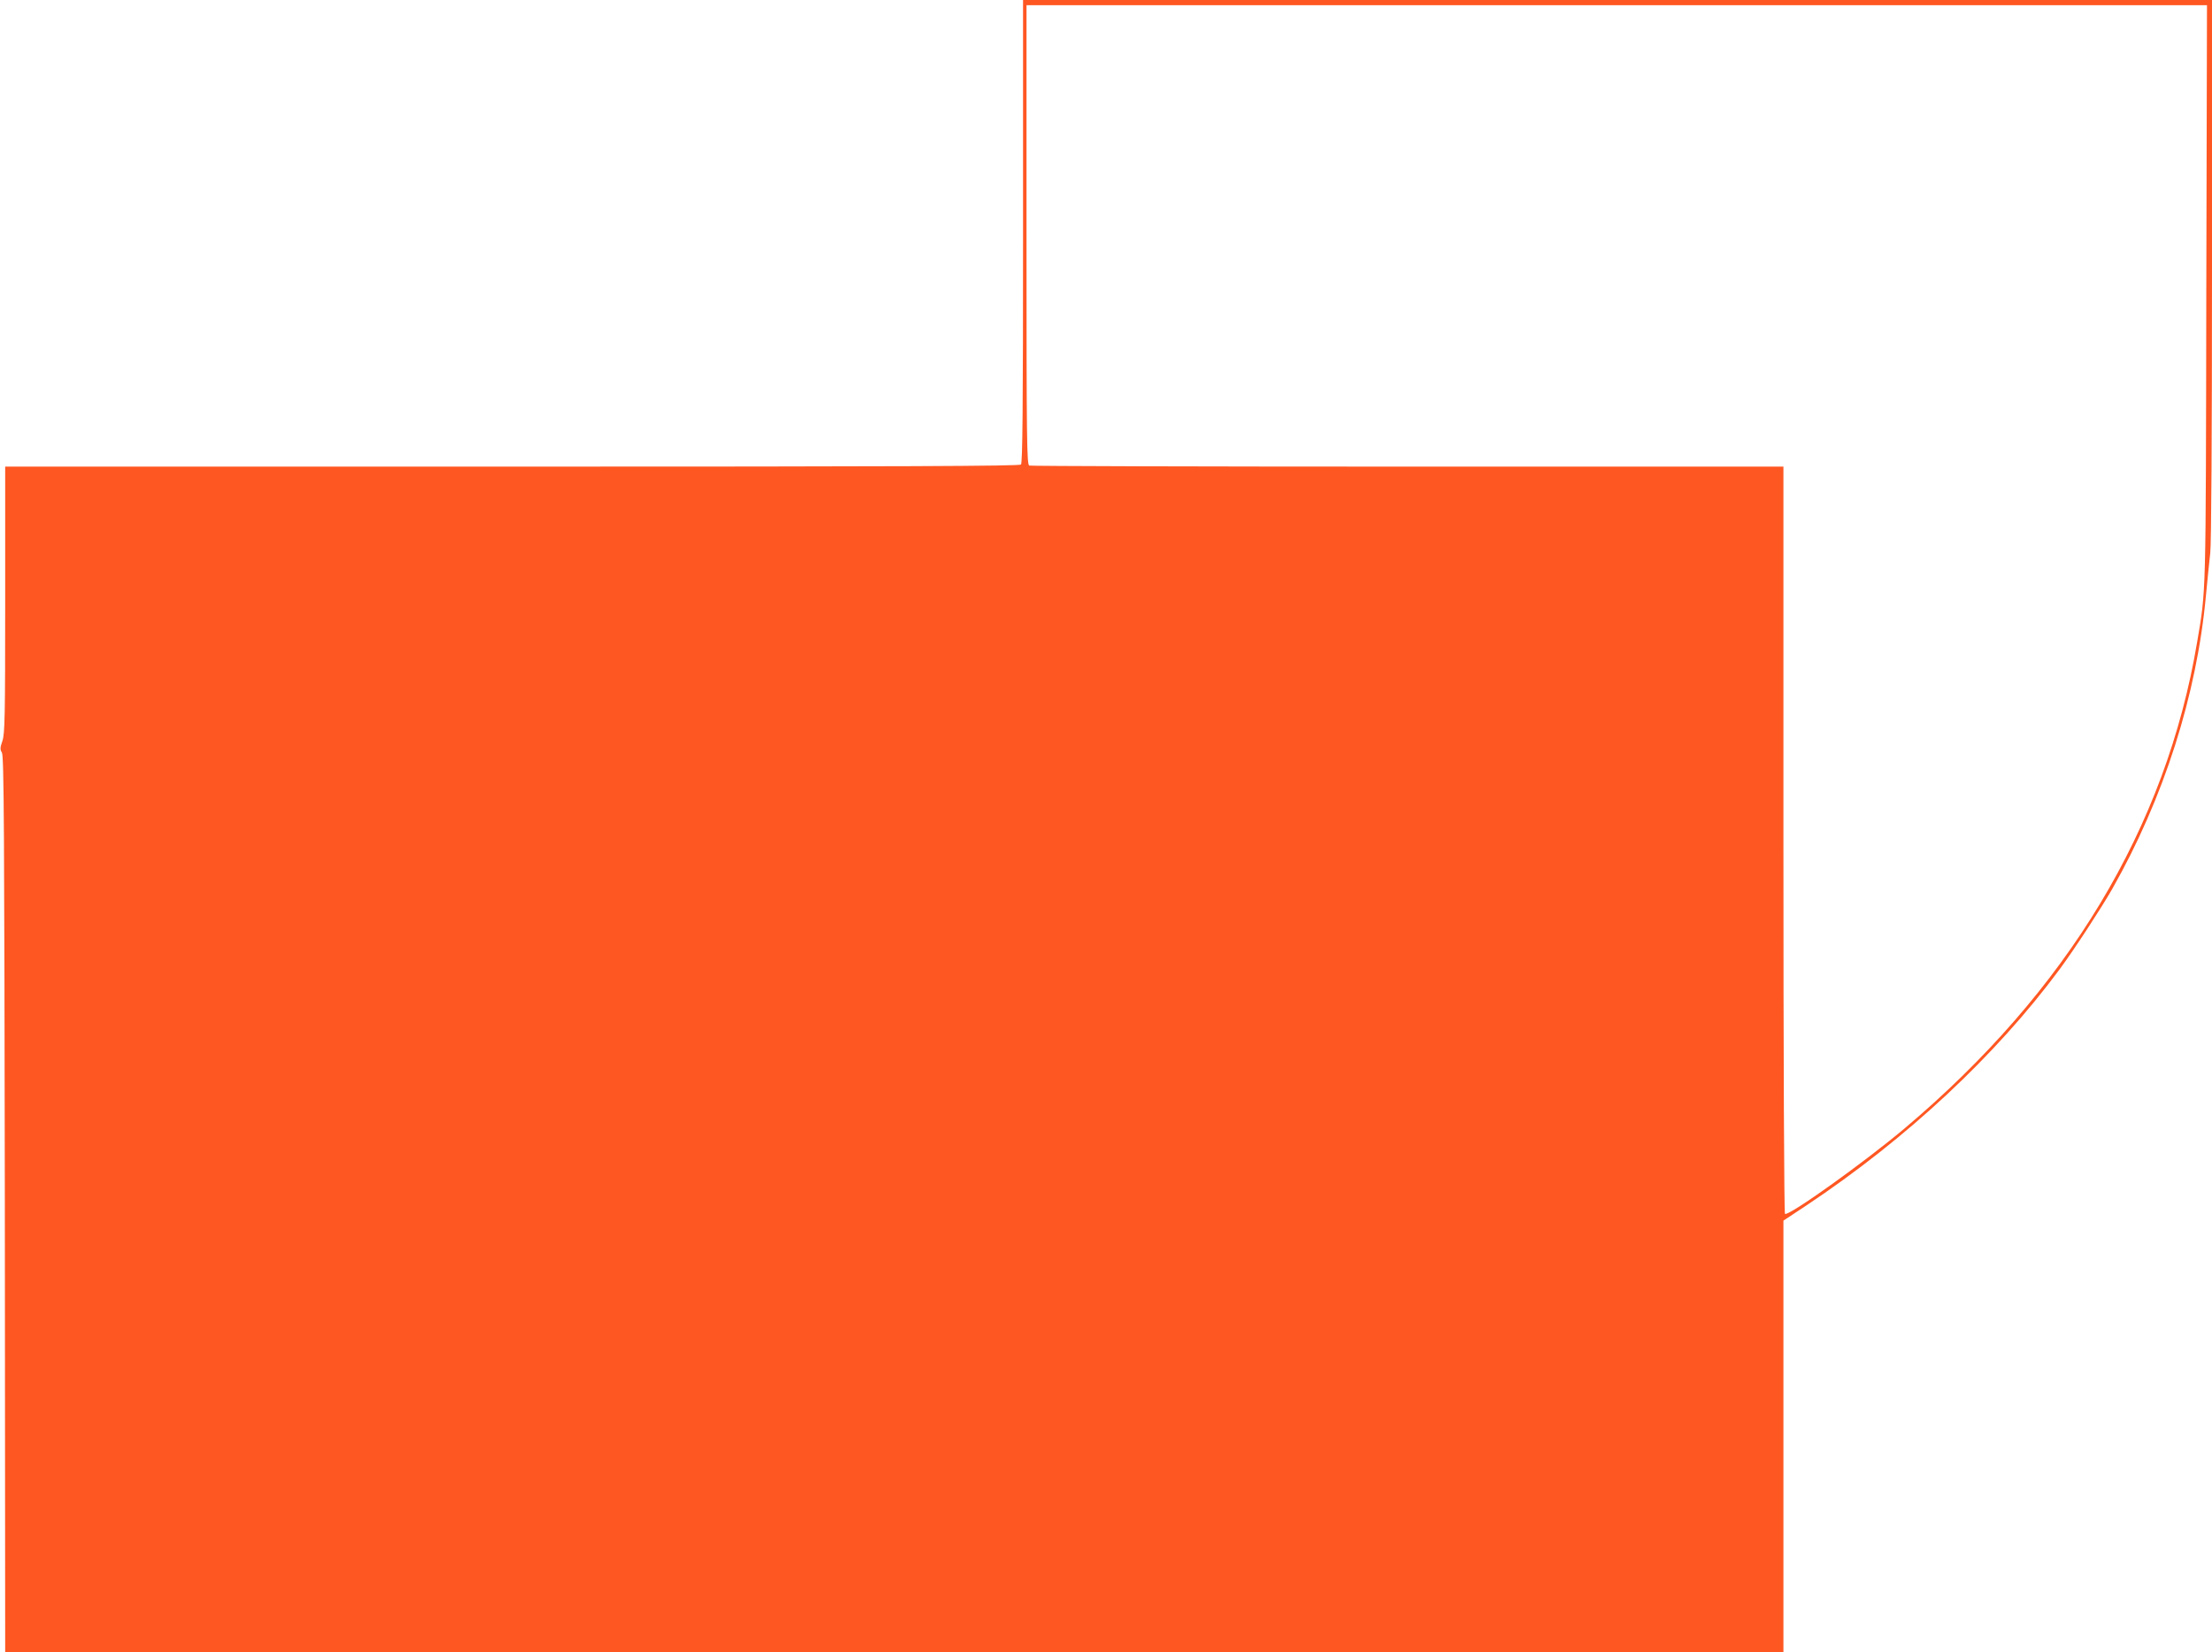 <?xml version="1.0" standalone="no"?>
<!DOCTYPE svg PUBLIC "-//W3C//DTD SVG 20010904//EN"
 "http://www.w3.org/TR/2001/REC-SVG-20010904/DTD/svg10.dtd">
<svg version="1.0" xmlns="http://www.w3.org/2000/svg"
 width="1280pt" height="956pt" viewBox="0 0 1280 956"
 preserveAspectRatio="xMidYMid meet">
<g transform="translate(0,956) scale(0.1,-0.1)"
fill="#ff5722" stroke="none">
<path d="M5920 8222 c0 -1027 -3 -1341 -12 -1350 -9 -9 -677 -12 -2945 -12
l-2933 0 0 -770 c0 -681 -2 -775 -16 -817 -14 -40 -14 -50 -3 -68 12 -17 14
-446 17 -2612 l2 -2593 5145 0 5145 0 0 1248 0 1249 133 88 c579 385 1096 867
1465 1366 85 115 241 354 304 464 299 526 490 1123 543 1700 8 88 20 199 25
246 6 54 10 672 10 1643 l0 1556 -3440 0 -3440 0 0 -1338z m6847 -359 c-3
-1790 -1 -1710 -53 -2018 -180 -1073 -749 -2019 -1696 -2817 -232 -195 -667
-506 -689 -492 -5 3 -9 870 -9 2165 l0 2159 -2174 0 c-1196 0 -2181 3 -2190 6
-14 6 -16 132 -16 1335 l0 1329 3415 0 3416 0 -4 -1667z"/>
</g>
</svg>

